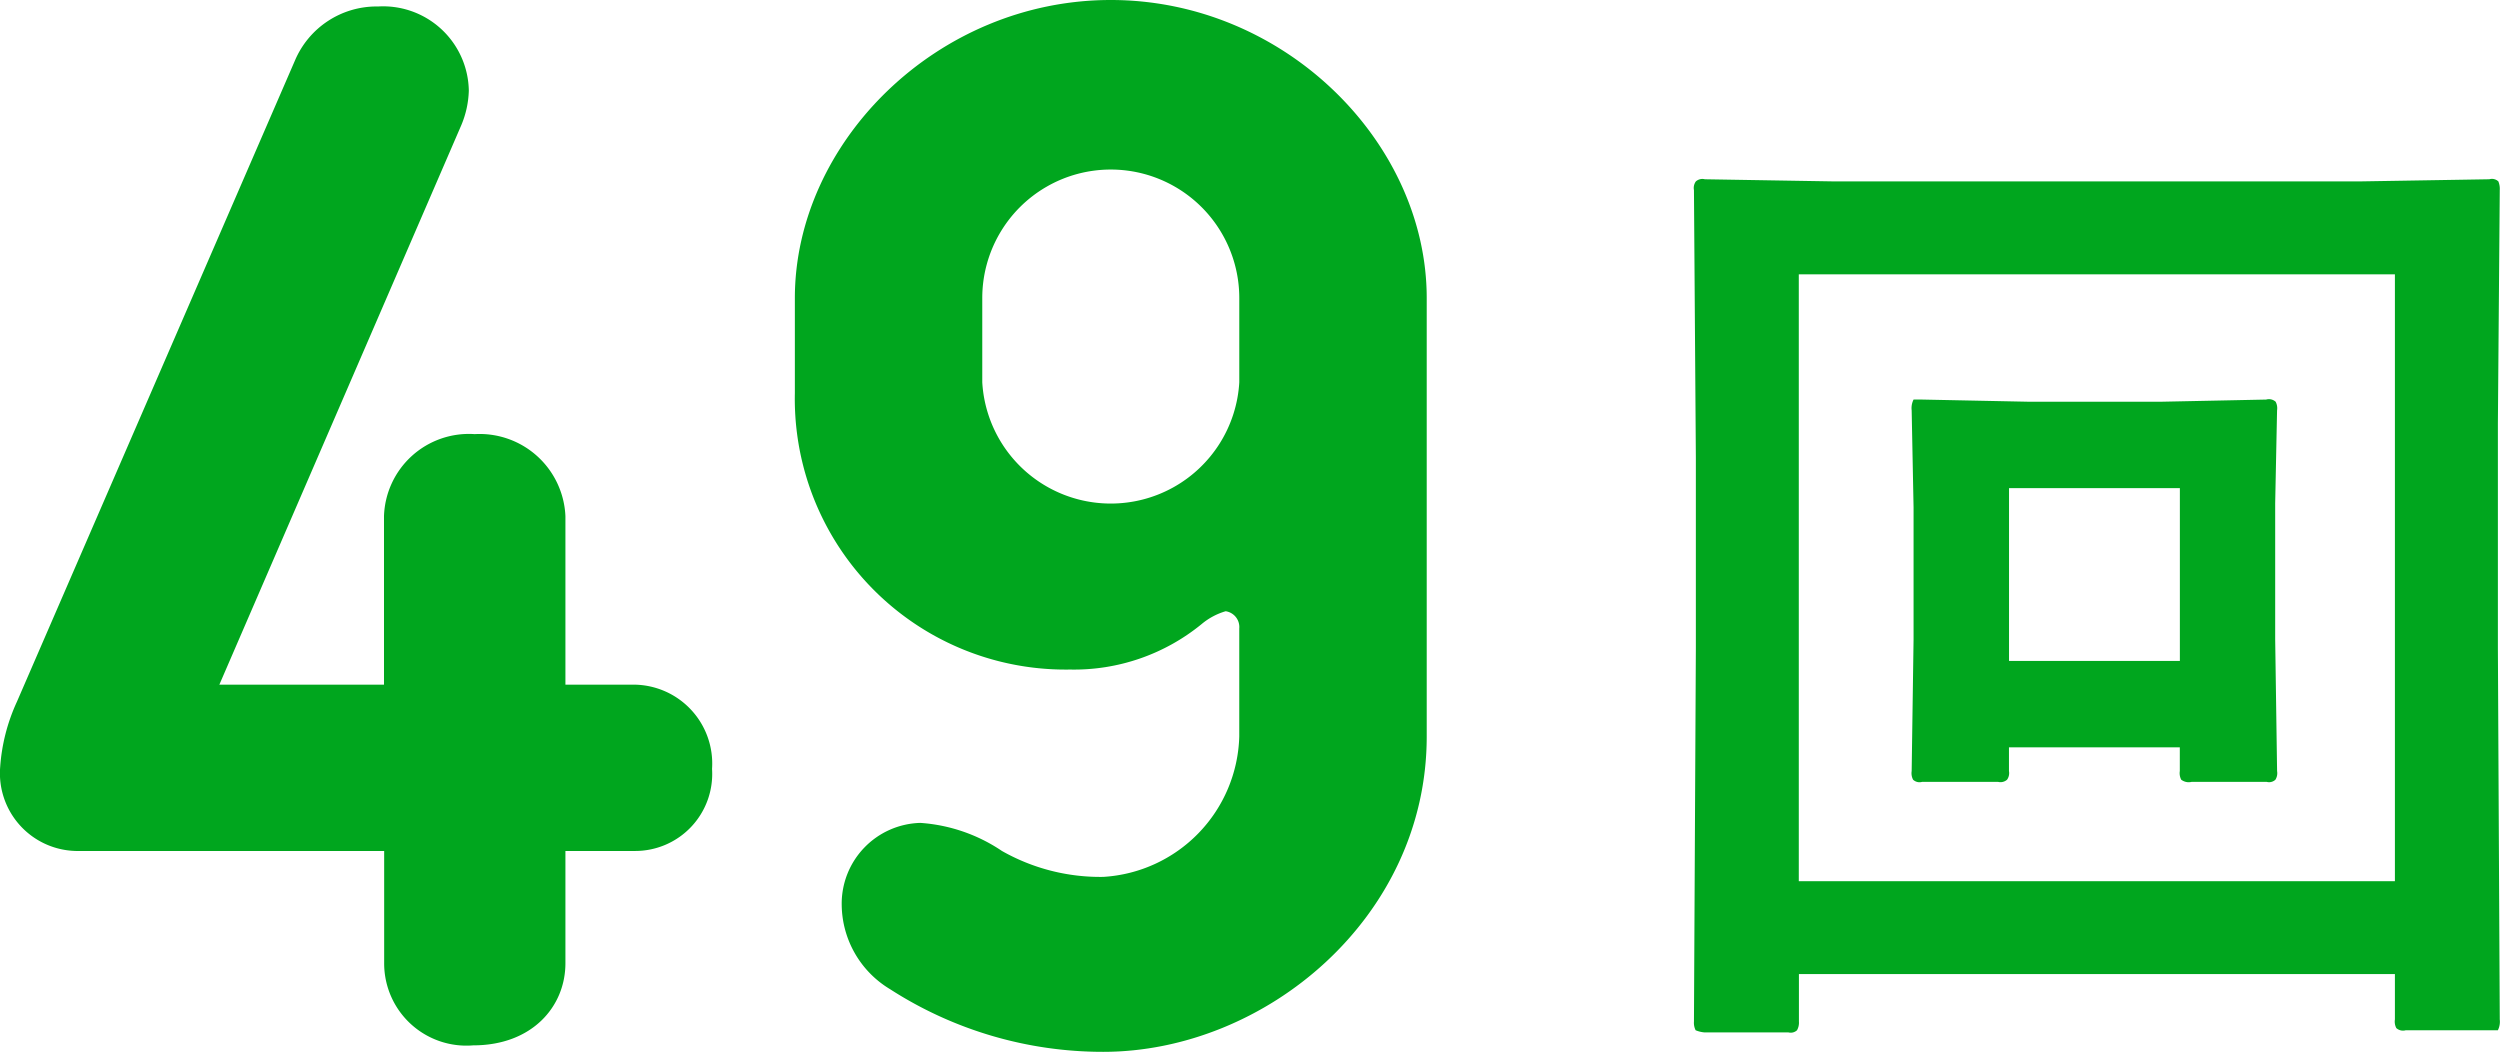 <svg xmlns="http://www.w3.org/2000/svg" width="115.75" height="48.7" viewBox="0 0 115.75 48.7">
  <defs>
    <style>
      .cls-1 {
        fill: #00a61e;
        fill-rule: evenodd;
      }
    </style>
  </defs>
  <path id="gp_sports_txt4.svg" class="cls-1" d="M795.253,10165.3c2.73,0,4.27-1.8,4.27-3.8v-5.2h3.219a3.567,3.567,0,0,0,3.57-3.8,3.653,3.653,0,0,0-3.57-3.9h-3.219v-7.8a3.976,3.976,0,0,0-4.2-3.8,3.934,3.934,0,0,0-4.2,3.8v7.8H783.5l11.2-25.9a4.425,4.425,0,0,0,.35-1.6,3.968,3.968,0,0,0-4.2-3.9,4.108,4.108,0,0,0-3.849,2.5l-12.878,29.7a8.646,8.646,0,0,0-.77,3,3.6,3.6,0,0,0,3.5,3.9h14.278v5.2A3.807,3.807,0,0,0,795.253,10165.3Zm29.17-7.8a9.221,9.221,0,0,1-4.689-1.2,7.687,7.687,0,0,0-3.779-1.3,3.743,3.743,0,0,0-3.64,3.8,4.607,4.607,0,0,0,2.24,3.9,18.179,18.179,0,0,0,9.868,2.9c7.489,0,14.978-6.2,14.978-14.6v-20.3c0-7.2-6.579-13.8-14.628-13.8s-14.627,6.6-14.627,13.8v4.4a12.537,12.537,0,0,0,12.738,12.8,9.33,9.33,0,0,0,6.089-2.1,3.065,3.065,0,0,1,1.119-.6,0.74,0.74,0,0,1,.63.8v5A6.7,6.7,0,0,1,824.423,10157.5Zm-5.6-26.8a5.949,5.949,0,1,1,11.9,0v3.9a5.96,5.96,0,0,1-11.9,0v-3.9Zm59.949,5.2a0.65,0.65,0,0,0-.066-0.4,0.463,0.463,0,0,0-.439-0.1l-4.856.1H867.26l-4.9-.1h-0.418a0.885,0.885,0,0,0-.088.5l0.088,4.5v6.1l-0.088,6.1a0.65,0.65,0,0,0,.066.4,0.431,0.431,0,0,0,.418.1h3.515a0.46,0.46,0,0,0,.418-0.1,0.522,0.522,0,0,0,.088-0.4v-1.1h7.91v1.1a0.65,0.65,0,0,0,.066.4,0.568,0.568,0,0,0,.483.1h3.472a0.426,0.426,0,0,0,.406-0.1,0.57,0.57,0,0,0,.077-0.4l-0.088-6.1v-6.3Zm-4.5,11.6h-7.91v-8h7.91v8Zm-17.644,14.5h27.6v2.1a0.653,0.653,0,0,0,.065.4,0.465,0.465,0,0,0,.44.1h4.263a0.887,0.887,0,0,0,.087-0.5l-0.087-17.2v-10.4l0.087-10.8a0.906,0.906,0,0,0-.065-0.4,0.431,0.431,0,0,0-.418-0.1l-6.042.1H858.3l-6.021-.1a0.458,0.458,0,0,0-.417.1,0.517,0.517,0,0,0-.088.4l0.088,12.4v8.8l-0.088,17.3a0.783,0.783,0,0,0,.077.4,1.335,1.335,0,0,0,.406.1h3.889a0.427,0.427,0,0,0,.4-0.1,0.714,0.714,0,0,0,.088-0.4v-2.2Zm27.6-4.3h-27.6v-28.1h27.6v28.1Z" transform="translate(-773.344 -10116.9)"/>
</svg>
